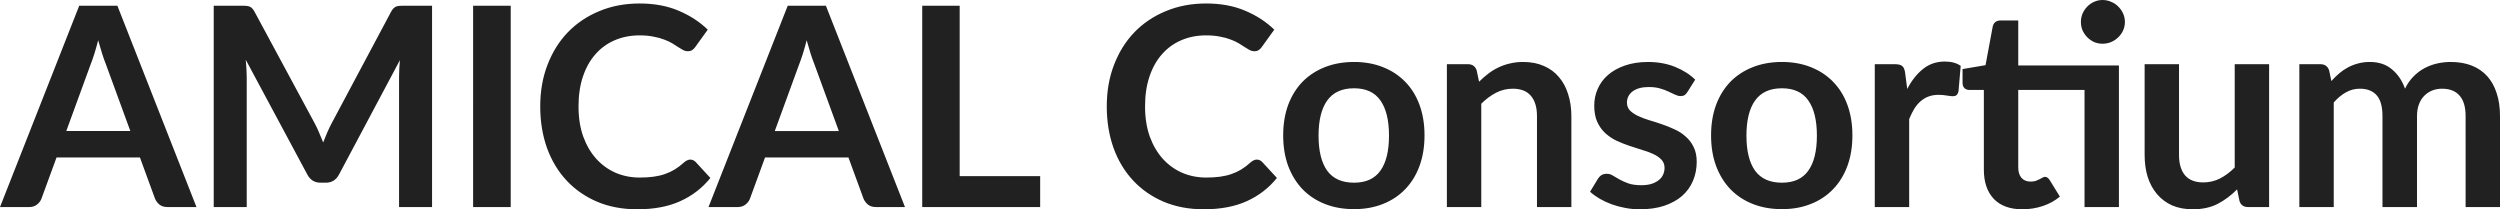 <svg xmlns="http://www.w3.org/2000/svg" width="1723.562" height="144.288" viewBox="0 0 1615.84 135.27"><path d="M84.24 84.69L68.4 41.4q-1.17-2.88-2.43-6.84-1.26-3.96-2.52-8.55-1.17 4.59-2.43 8.64-1.26 3.96-2.43 6.93L42.84 84.69h41.4zm42.75 49.14h-18.72q-3.15 0-5.13-1.53-1.98-1.62-2.97-3.96l-9.72-26.55H36.54l-9.72 26.55q-.72 2.07-2.79 3.78-2.07 1.71-5.13 1.71H0L51.21 3.69h24.66l51.12 130.14zM279.256 3.69v130.14h-21.33V49.77q0-5.04.54-10.89l-39.33 73.89q-2.79 5.31-8.55 5.31h-3.42q-5.76 0-8.55-5.31l-39.78-74.16q.27 2.97.45 5.85.18 2.88.18 5.31v84.06h-21.33V3.69h18.27q1.62 0 2.79.09t2.07.45q.99.36 1.71 1.17.81.81 1.53 2.16l38.97 72.27q1.53 2.88 2.79 5.94 1.35 3.06 2.61 6.3 1.26-3.33 2.61-6.39 1.35-3.15 2.88-6.03l38.43-72.09q.72-1.35 1.53-2.16t1.71-1.17q.99-.36 2.16-.45 1.17-.09 2.79-.09h18.27zm50.837 130.14h-24.3V3.69h24.3v130.14zM446.1 103.14q1.98 0 3.51 1.53l9.54 10.35q-7.92 9.81-19.53 15.03-11.52 5.22-27.72 5.22-14.49 0-26.1-4.95-11.52-4.95-19.71-13.77-8.19-8.82-12.6-21.06-4.32-12.24-4.32-26.73 0-14.67 4.68-26.82 4.68-12.24 13.14-21.06 8.55-8.82 20.34-13.68 11.79-4.95 26.1-4.95 14.22 0 25.2 4.68 11.07 4.68 18.81 12.24l-8.1 11.25q-.72 1.08-1.89 1.89-1.08.81-3.06.81-1.35 0-2.79-.72-1.44-.81-3.15-1.89-1.71-1.17-3.96-2.52t-5.22-2.43q-2.97-1.17-6.93-1.89-3.87-.81-9-.81-8.73 0-16.02 3.15-7.2 3.06-12.42 9-5.22 5.85-8.1 14.4-2.88 8.46-2.88 19.35 0 10.98 3.06 19.53 3.15 8.55 8.46 14.4 5.31 5.85 12.51 9 7.2 3.06 15.48 3.06 4.95 0 8.91-.54 4.05-.54 7.38-1.71 3.42-1.17 6.39-2.97 3.06-1.89 6.03-4.59.9-.81 1.89-1.26.99-.54 2.07-.54zm96.07-18.45L526.33 41.4q-1.17-2.88-2.43-6.84-1.26-3.96-2.52-8.55-1.17 4.59-2.43 8.64-1.26 3.96-2.43 6.93l-15.75 43.11h41.4zm42.75 49.14H566.2q-3.15 0-5.13-1.53-1.98-1.62-2.97-3.96l-9.72-26.55h-53.91l-9.72 26.55q-.72 2.07-2.79 3.78-2.07 1.71-5.13 1.71h-18.9L509.14 3.69h24.66l51.12 130.14zm87.376-19.98v19.98h-76.23V3.69h24.21v110.16h52.02zm139.976-10.71q1.98 0 3.51 1.53l9.54 10.35q-7.92 9.81-19.53 15.03-11.52 5.22-27.72 5.22-14.49 0-26.1-4.95-11.52-4.95-19.71-13.77-8.19-8.82-12.6-21.06-4.32-12.24-4.32-26.73 0-14.67 4.68-26.82 4.68-12.24 13.14-21.06 8.55-8.82 20.34-13.68 11.79-4.95 26.1-4.95 14.22 0 25.2 4.68 11.07 4.68 18.81 12.24l-8.1 11.25q-.72 1.08-1.89 1.89-1.08.81-3.06.81-1.35 0-2.79-.72-1.44-.81-3.15-1.89-1.71-1.17-3.96-2.52t-5.22-2.43q-2.97-1.17-6.93-1.89-3.87-.81-9-.81-8.73 0-16.02 3.15-7.2 3.06-12.42 9-5.22 5.85-8.1 14.4-2.88 8.46-2.88 19.35 0 10.98 3.06 19.53 3.15 8.55 8.46 14.4 5.31 5.85 12.51 9 7.2 3.06 15.48 3.06 4.95 0 8.91-.54 4.05-.54 7.38-1.71 3.42-1.17 6.39-2.97 3.06-1.89 6.03-4.59.9-.81 1.89-1.26.99-.54 2.07-.54zm62.902-63.09q10.26 0 18.63 3.33 8.46 3.33 14.4 9.45 6.03 6.12 9.27 14.94 3.24 8.82 3.24 19.71 0 10.98-3.24 19.8t-9.27 15.03q-5.94 6.21-14.4 9.54-8.37 3.33-18.63 3.33-10.35 0-18.81-3.33-8.46-3.33-14.49-9.54-5.94-6.21-9.27-15.03-3.24-8.82-3.24-19.8 0-10.89 3.24-19.71 3.33-8.82 9.27-14.94 6.03-6.12 14.49-9.45 8.46-3.33 18.81-3.33zm0 78.03q11.52 0 17.01-7.74 5.58-7.74 5.58-22.68t-5.58-22.77q-5.49-7.83-17.01-7.83-11.7 0-17.37 7.92-5.58 7.83-5.58 22.68t5.58 22.68q5.67 7.74 17.37 7.74zm80.79-65.25q2.79-2.79 5.85-5.13 3.15-2.43 6.57-4.05 3.51-1.71 7.47-2.61 3.96-.99 8.64-.99 7.56 0 13.41 2.61 5.85 2.52 9.72 7.2 3.96 4.59 5.94 11.07 2.07 6.39 2.07 14.13v58.77h-22.23V75.06q0-8.46-3.87-13.05-3.87-4.68-11.79-4.68-5.76 0-10.8 2.61-5.04 2.61-9.54 7.11v66.78h-22.23V41.49h13.59q4.32 0 5.67 4.05l1.53 7.29zm134.65 6.66q-.9 1.44-1.89 2.07-.99.54-2.52.54-1.62 0-3.51-.9-1.8-.9-4.23-1.98-2.43-1.17-5.58-2.07-3.06-.9-7.29-.9-6.57 0-10.35 2.79-3.69 2.79-3.69 7.29 0 2.97 1.89 5.04 1.98 1.98 5.13 3.51 3.24 1.53 7.29 2.79 4.05 1.17 8.19 2.61 4.23 1.44 8.28 3.33 4.05 1.8 7.2 4.68 3.24 2.79 5.13 6.75 1.98 3.96 1.98 9.54 0 6.66-2.43 12.33-2.34 5.58-7.02 9.72-4.68 4.05-11.61 6.39-6.84 2.25-15.84 2.25-4.77 0-9.36-.9-4.5-.81-8.73-2.34-4.14-1.53-7.74-3.6-3.51-2.07-6.21-4.5l5.13-8.46q.99-1.53 2.34-2.34 1.35-.81 3.42-.81t3.87 1.17q1.89 1.17 4.32 2.52 2.43 1.35 5.67 2.52 3.33 1.17 8.37 1.17 3.96 0 6.75-.9 2.88-.99 4.68-2.52 1.89-1.53 2.7-3.51.9-2.07.9-4.23 0-3.24-1.98-5.31-1.89-2.07-5.13-3.6-3.15-1.53-7.29-2.7-4.05-1.26-8.37-2.7-4.23-1.44-8.37-3.33-4.05-1.98-7.29-4.95-3.15-2.97-5.13-7.29-1.89-4.32-1.89-10.44 0-5.67 2.25-10.8 2.25-5.13 6.57-8.91 4.41-3.87 10.89-6.12 6.57-2.34 15.12-2.34 9.54 0 17.37 3.15 7.83 3.15 13.05 8.28l-5.04 8.01zm61.122-19.44q10.26 0 18.63 3.33 8.46 3.33 14.4 9.45 6.03 6.12 9.27 14.94 3.24 8.82 3.24 19.71 0 10.98-3.24 19.8t-9.27 15.03q-5.94 6.21-14.4 9.54-8.37 3.33-18.63 3.33-10.35 0-18.81-3.33-8.46-3.33-14.49-9.54-5.94-6.21-9.27-15.03-3.24-8.82-3.24-19.8 0-10.89 3.24-19.71 3.33-8.82 9.27-14.94 6.03-6.12 14.49-9.45 8.46-3.33 18.81-3.33zm0 78.03q11.52 0 17.01-7.74 5.58-7.74 5.58-22.68t-5.58-22.77q-5.49-7.83-17.01-7.83-11.7 0-17.37 7.92-5.58 7.83-5.58 22.68t5.58 22.68q5.67 7.74 17.37 7.74zm80.97-60.57q4.32-8.28 10.26-12.96 5.94-4.77 14.04-4.77 6.39 0 10.26 2.79l-1.44 16.65q-.45 1.62-1.35 2.34-.81.63-2.25.63-1.35 0-4.05-.45-2.61-.45-5.13-.45-3.69 0-6.57 1.08-2.88 1.08-5.22 3.15-2.25 1.98-4.05 4.86-1.71 2.88-3.24 6.57v56.88h-22.23V41.49h13.05q3.42 0 4.77 1.26 1.35 1.17 1.8 4.32l1.35 10.44zm136.828 76.32h-22.23V58.14h-42.84v50.04q0 4.32 2.07 6.75 2.16 2.43 5.85 2.43 2.07 0 3.42-.45 1.44-.54 2.43-1.08 1.08-.54 1.89-.99.81-.54 1.62-.54.99 0 1.62.54.63.45 1.35 1.44l6.66 10.8q-4.86 4.05-11.16 6.12-6.3 2.07-13.05 2.07-12.06 0-18.54-6.75-6.39-6.84-6.39-18.81V58.14h-9.45q-1.8 0-3.06-1.17t-1.26-3.51v-8.82l14.85-2.52 4.68-25.11q.45-1.8 1.71-2.79t3.24-.99h11.52V42.3h65.07v91.53zm3.87-119.61q0 2.88-1.17 5.49-1.17 2.52-3.15 4.41-1.89 1.89-4.59 3.06-2.61 1.08-5.58 1.08-2.88 0-5.4-1.08-2.52-1.17-4.41-3.06-1.89-1.89-3.06-4.41-1.08-2.61-1.08-5.49 0-2.97 1.08-5.49 1.17-2.61 3.06-4.5 1.89-1.98 4.41-3.06 2.52-1.17 5.4-1.17 2.97 0 5.58 1.17 2.7 1.08 4.59 3.06 1.98 1.89 3.15 4.5 1.17 2.52 1.17 5.49zm93.204 27.27v92.34h-13.59q-4.41 0-5.58-4.05l-1.53-7.38q-5.67 5.76-12.51 9.36-6.84 3.51-16.11 3.51-7.56 0-13.41-2.52-5.76-2.61-9.72-7.29-3.96-4.68-6.03-11.07-1.98-6.48-1.98-14.22V41.49h22.23v58.68q0 8.46 3.87 13.14 3.96 4.59 11.79 4.59 5.76 0 10.8-2.52 5.04-2.61 9.54-7.11V41.49h22.23zm19.542 92.34V41.49h13.59q4.32 0 5.67 4.05l1.44 6.84q2.43-2.7 5.04-4.95 2.7-2.25 5.67-3.87 3.06-1.62 6.48-2.52 3.51-.99 7.65-.99 8.73 0 14.31 4.77 5.67 4.68 8.46 12.51 2.16-4.59 5.4-7.83 3.24-3.33 7.11-5.4 3.87-2.07 8.19-3.06 4.41-.99 8.82-.99 7.65 0 13.59 2.34 5.94 2.34 9.99 6.84t6.12 10.98q2.16 6.48 2.16 14.85v58.77h-22.23V75.06q0-8.82-3.87-13.23-3.87-4.5-11.34-4.5-3.42 0-6.39 1.17-2.88 1.17-5.13 3.42-2.16 2.16-3.42 5.49-1.26 3.33-1.26 7.65v58.77h-22.32V75.06q0-9.27-3.78-13.5-3.69-4.23-10.89-4.23-4.86 0-9.09 2.43-4.14 2.34-7.74 6.48v67.59h-22.23z" style="-inkscape-font-specification:'Lato Bold'" font-weight="700" font-size="180" font-family="Lato" letter-spacing="-2.5" word-spacing="0" fill="#212121"/></svg>